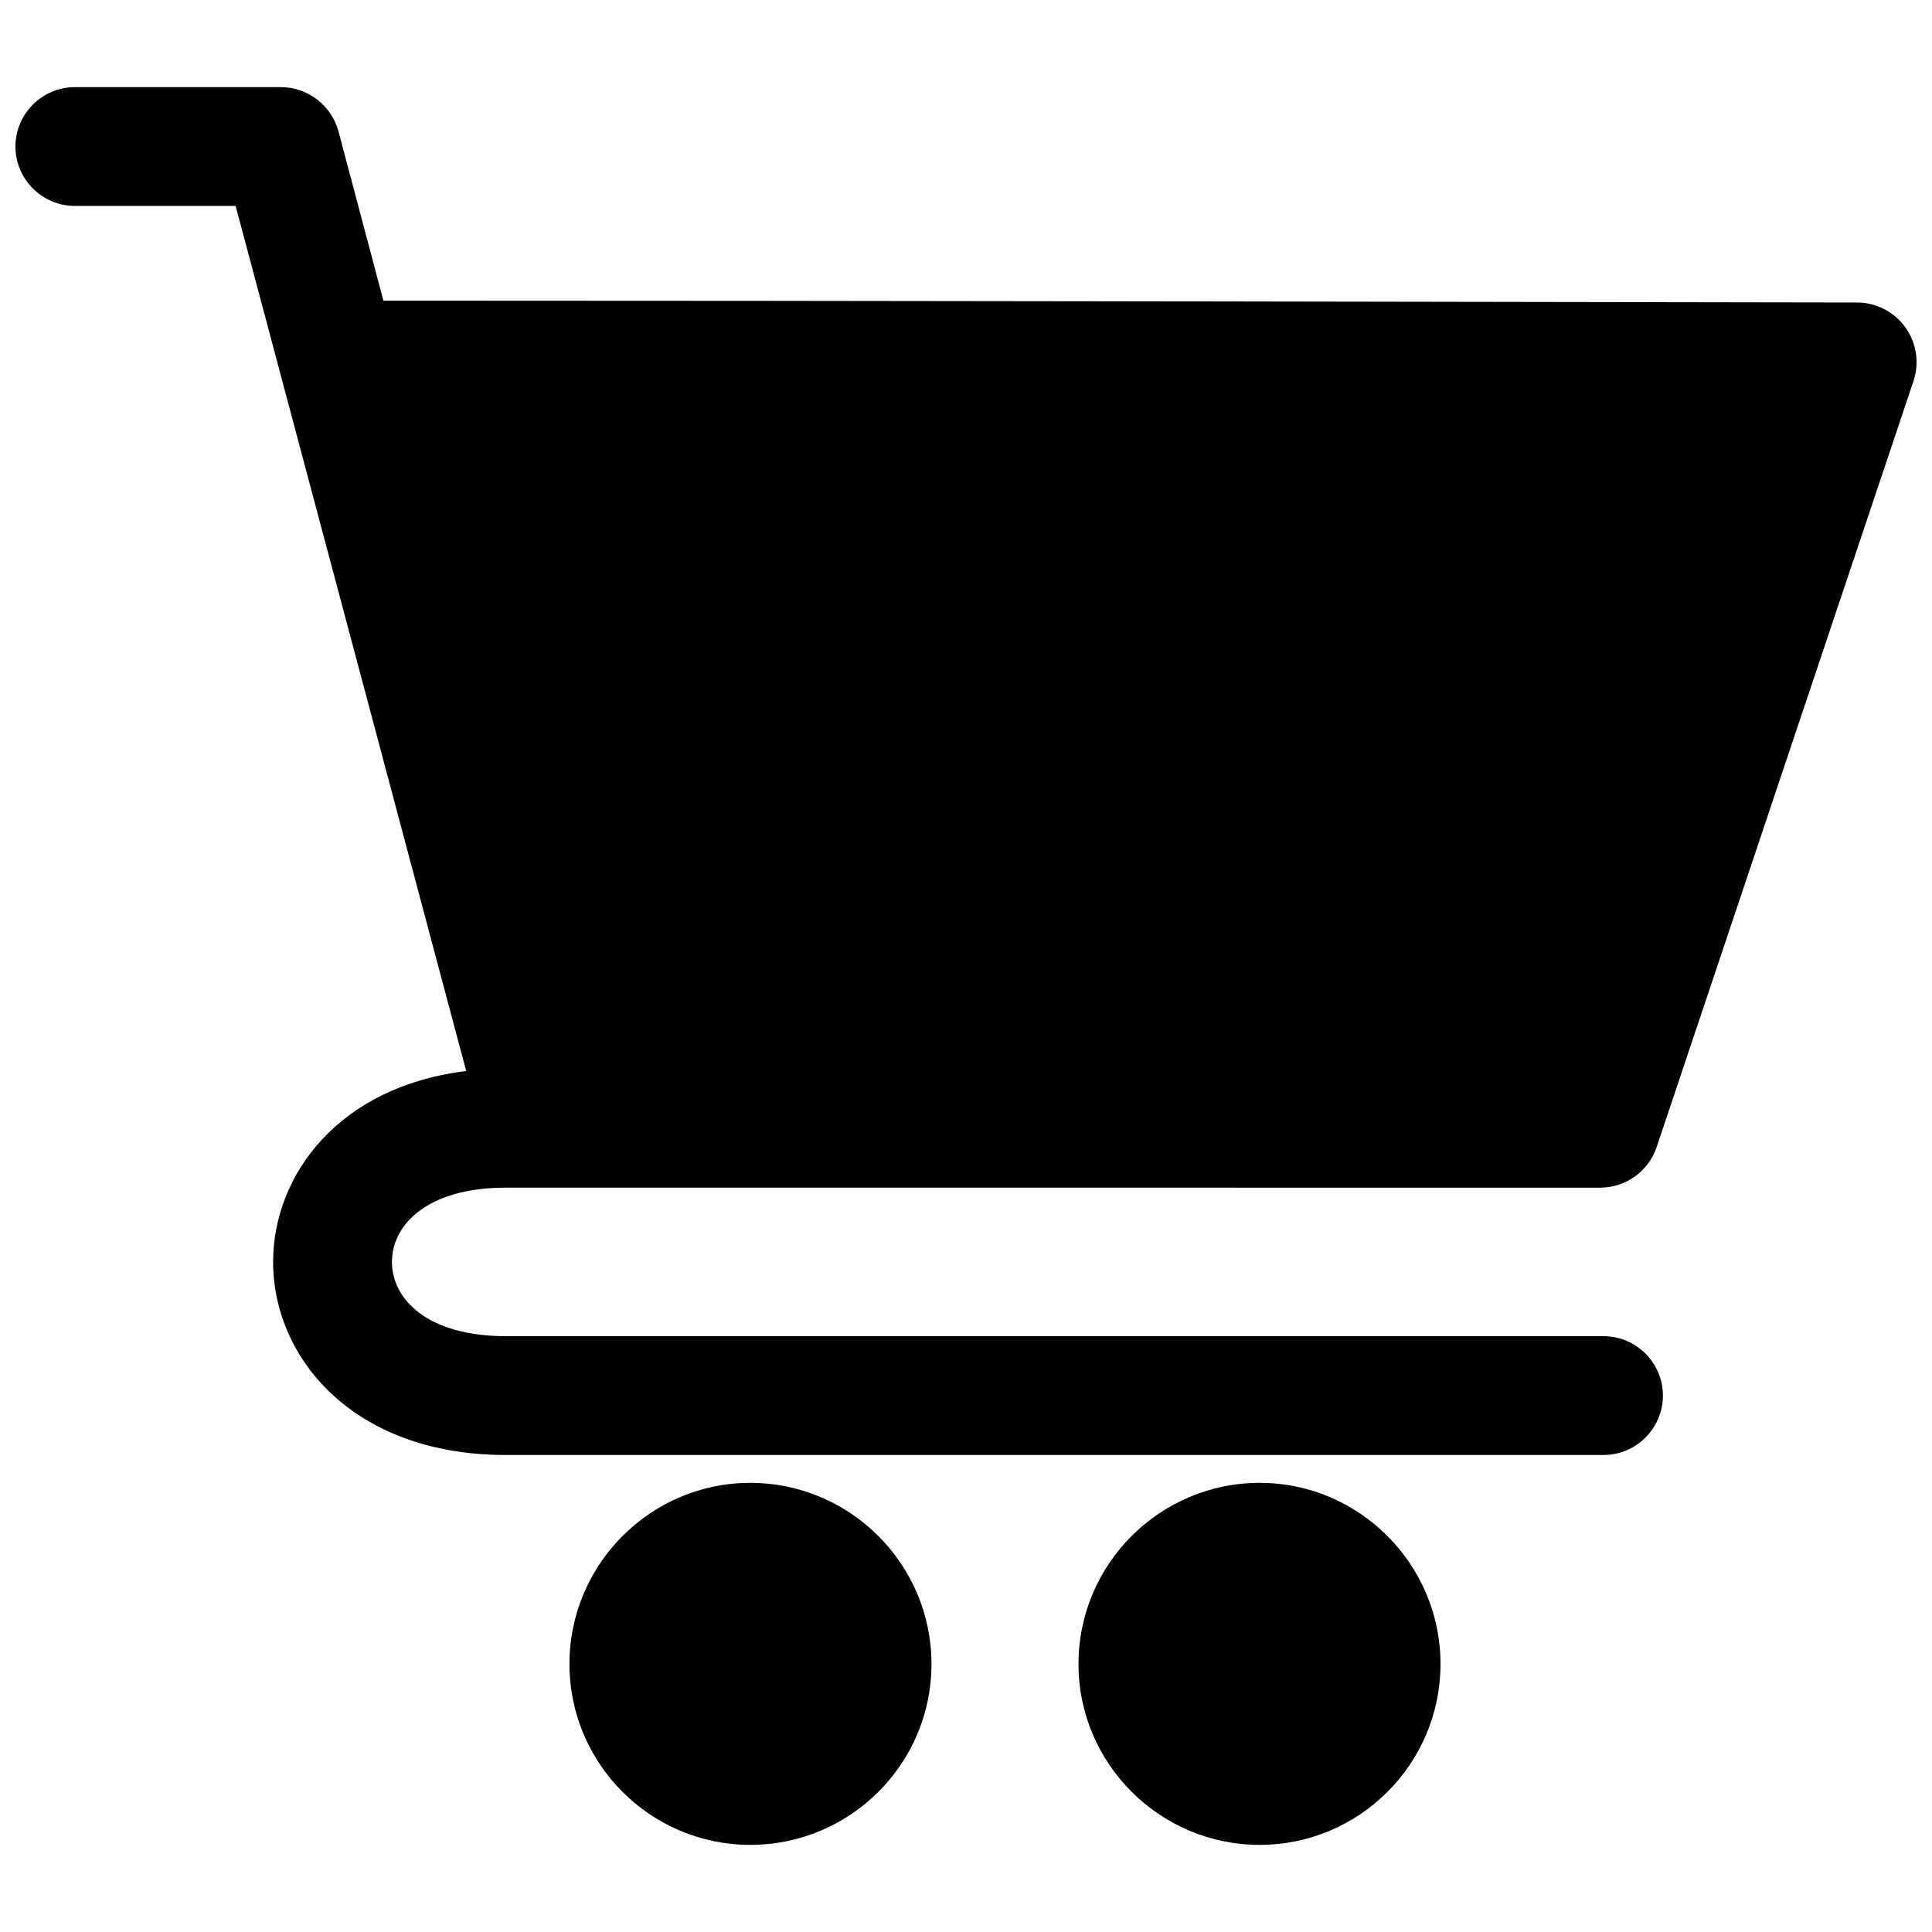 <?xml version="1.0" encoding="UTF-8"?>
<!-- Uploaded to: SVG Repo, www.svgrepo.com, Generator: SVG Repo Mixer Tools -->
<svg width="800px" height="800px" version="1.1" viewBox="144 144 512 512" xmlns="http://www.w3.org/2000/svg">
 <defs>
  <clipPath id="a">
   <path d="m148.09 167h503.81v466h-503.81z"/>
  </clipPath>
 </defs>
 <g clip-path="url(#a)">
  <path d="m525.75 584.99c0 26.469-21.551 47.922-47.922 47.922-26.469 0-48.02-21.551-48.02-47.922 0-26.469 21.551-48.02 48.02-48.02 26.371 0 47.922 21.547 47.922 48.02zm-277.88-106.57c0 9.84 9.348 19.68 30.207 19.68h290.87c8.66 0 15.742 7.086 15.742 15.742 0 8.66-7.086 15.742-15.742 15.742l-290.87 0.004c-40.539 0-61.695-25.781-61.695-51.168 0-23.125 17.516-46.543 51.168-50.578l-61.105-229.27-42.613 0.004c-8.66 0-15.742-7.086-15.742-15.742 0-8.66 7.086-15.742 15.742-15.742h54.613c7.086 0 13.383 4.82 15.254 11.711l11.906 44.871c130.18 0 260.37 0.297 390.55 0.492 5.019 0 9.84 2.461 12.793 6.594 2.953 4.133 3.738 9.348 2.164 14.168l-68.094 203.09c-2.164 6.394-8.168 10.727-14.957 10.727l-289.98-0.004c-20.863 0-30.211 9.84-30.211 19.68zm142.98 106.57c0 26.469-21.551 47.922-48.02 47.922s-47.922-21.551-47.922-47.922c0-26.469 21.551-48.02 47.922-48.02 26.469 0 48.02 21.547 48.02 48.02z"/>
 </g>
</svg>